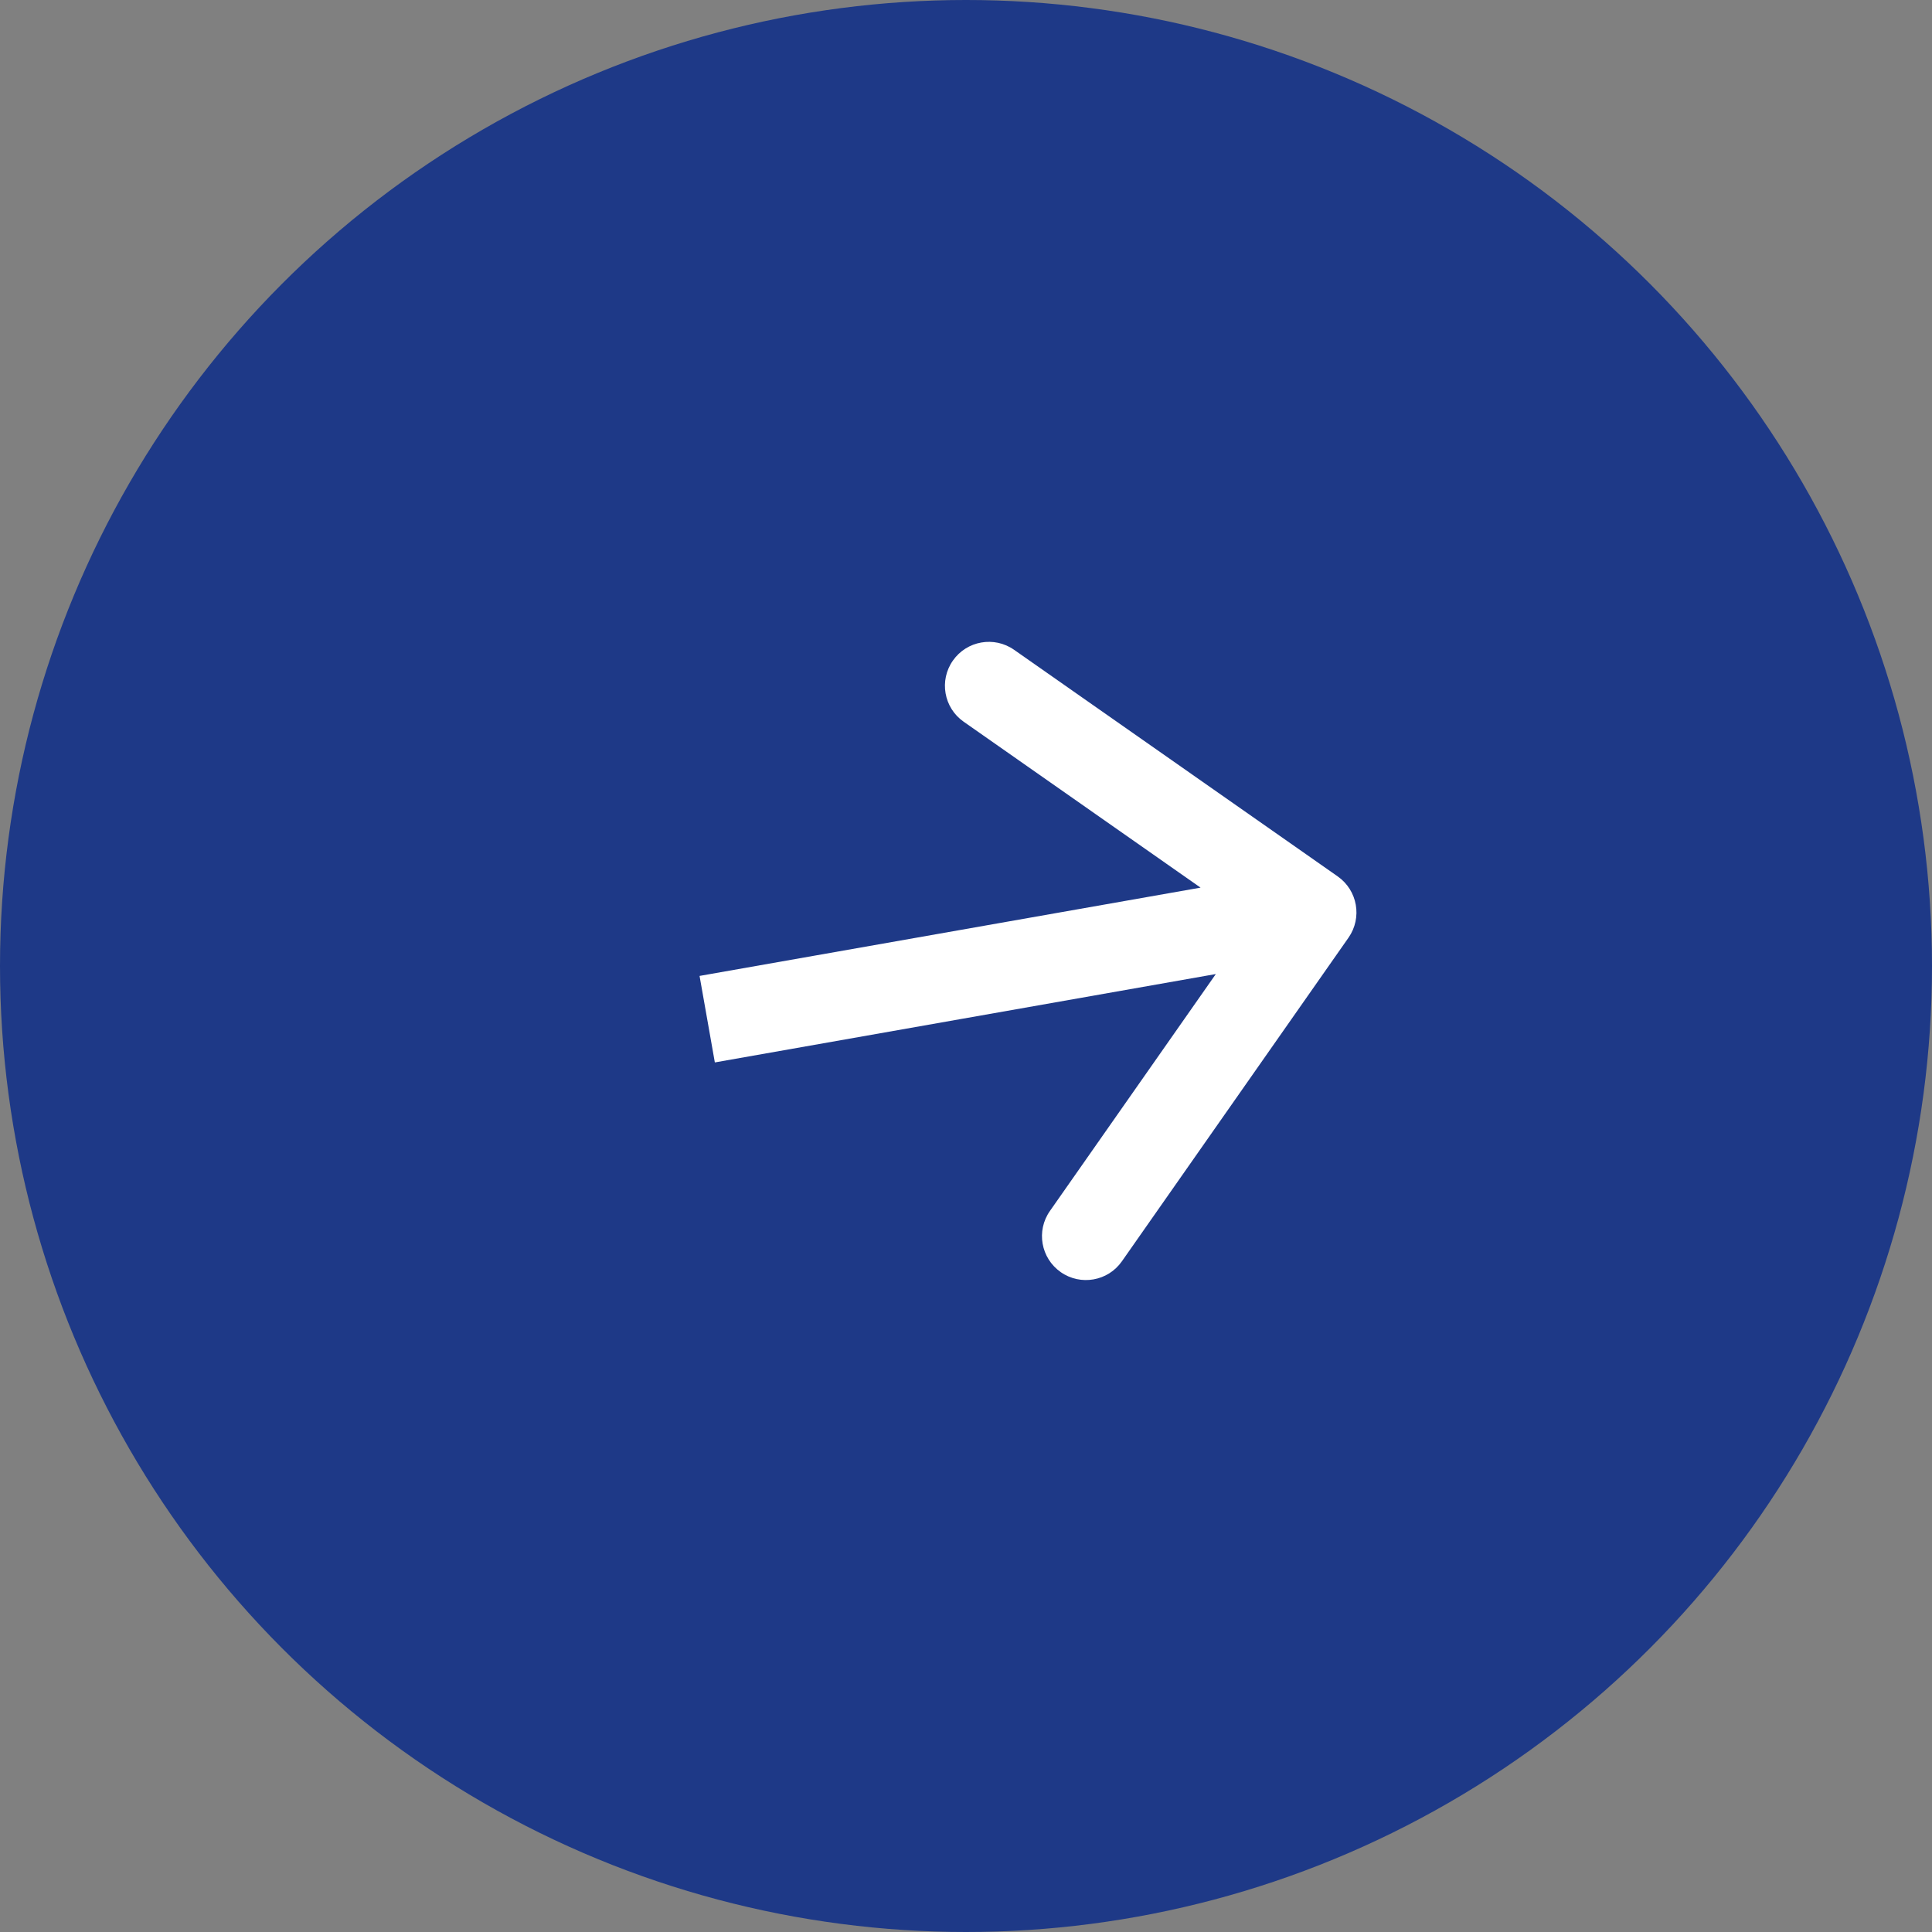 <?xml version="1.0" encoding="UTF-8"?> <svg xmlns="http://www.w3.org/2000/svg" width="22" height="22" viewBox="0 0 22 22" fill="none"><rect x="0" y="0" width="22" height="22" fill="#808080" stroke="none"/><circle cx="11" cy="11" r="11" fill="#1E3987"></circle><path d="M15.356 10.677C15.514 10.45 15.459 10.139 15.233 9.98L11.547 7.399C11.321 7.241 11.009 7.296 10.851 7.522C10.692 7.748 10.747 8.06 10.973 8.218L14.25 10.513L11.956 13.789C11.797 14.015 11.852 14.327 12.079 14.486C12.305 14.644 12.617 14.589 12.775 14.363L15.356 10.677ZM8.053 11.605L8.14 12.098L15.033 10.882L14.946 10.39L14.86 9.898L7.966 11.113L8.053 11.605Z" fill="white"></path></svg> 